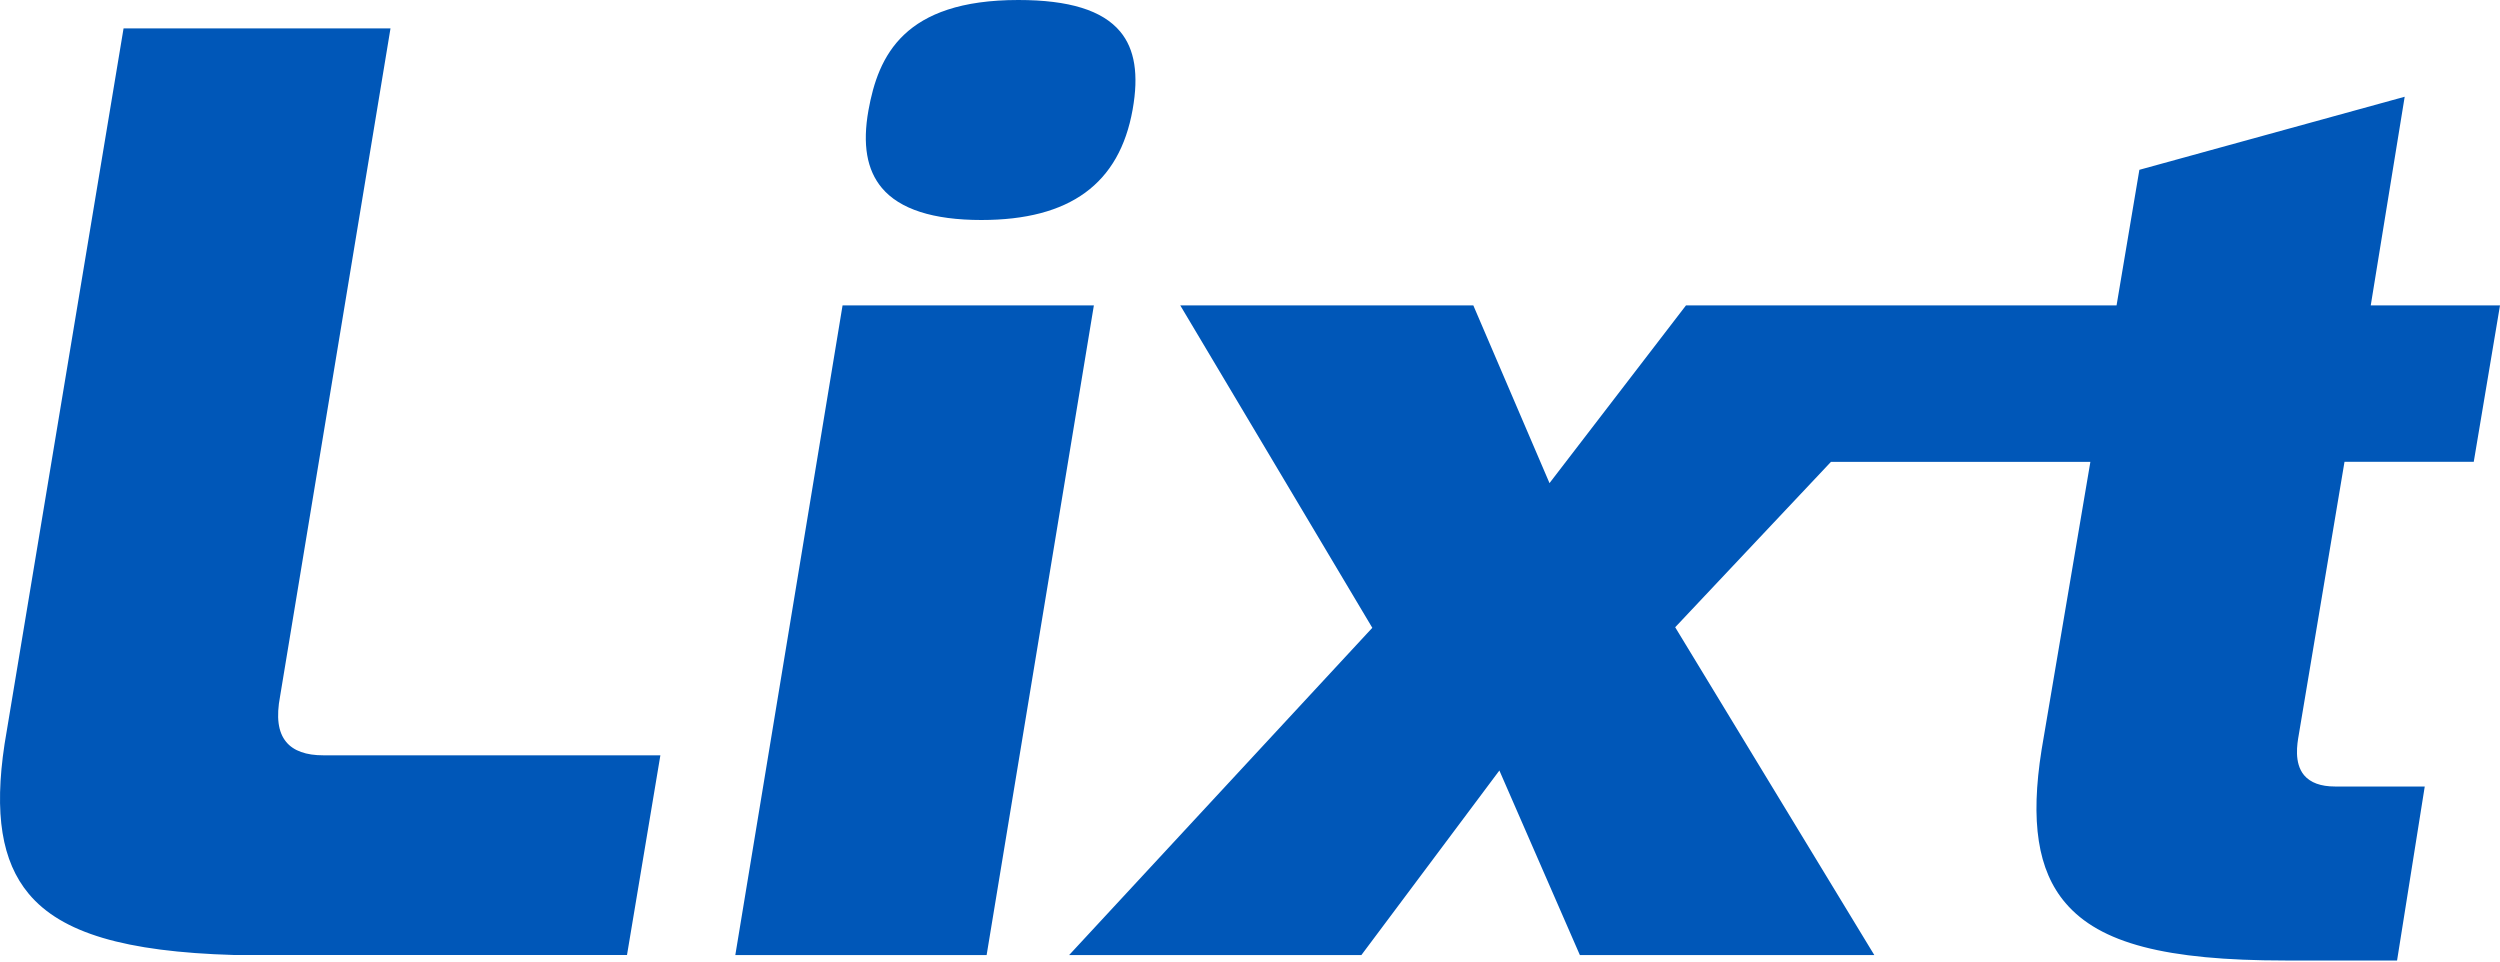 <?xml version="1.0" encoding="UTF-8"?>
<svg xmlns="http://www.w3.org/2000/svg" xmlns:xlink="http://www.w3.org/1999/xlink" version="1.1" id="Ebene_1" x="0px" y="0px" viewBox="0 0 400 154" style="enable-background:new 0 0 400 154;" xml:space="preserve">
<style type="text/css">
	.st0{fill:#0057B8;}
</style>
<path class="st0" d="M175.02,48.86l-17.16,103.95h-40.21l17.16-103.95H175.02z M375.12,73.89h20.68l4.2-25.03h-20.68l5.43-33.38  l-42.45,11.69l-3.65,21.69h-68.89L247.92,77.3l-12.19-28.44h-46.89l30.73,51.59l-0.18,0.19l-48.33,52.17h46.76l22.08-29.53  l12.88,29.53h47.11l-31.86-52.45l24.92-26.46h41.51l-0.07,0.41l-7.73,45.62c-1.84,11.53-0.63,19.34,3.82,24.55  c5.5,6.45,16.01,9.2,35.16,9.2h17.89l4.43-27.84h-14.37c-2.27,0-3.92-0.61-4.93-1.8c-1.65-1.96-1.1-5.07-0.87-6.39L375.12,73.89z   M45.79,118.71c-1.3-1.57-1.61-3.97-0.97-7.34L62.48,4.54H19.77L0.73,119.05c-1.69,11.16-0.46,18.77,3.87,23.96  c5.23,6.26,15.36,9.28,32.84,9.79h62.88l5.34-31.95H51.75C48.97,120.86,46.96,120.13,45.79,118.71z M157.02,35.2  c14.16,0,22.08-5.78,24.2-17.66c1-5.6,0.35-9.69-1.99-12.49C176.39,1.65,171.06,0,162.93,0c-18.34,0-22.41,8.93-23.98,17.66  c-0.97,5.46-0.27,9.52,2.15,12.41C143.95,33.47,149.31,35.2,157.02,35.2z"></path>
</svg>
